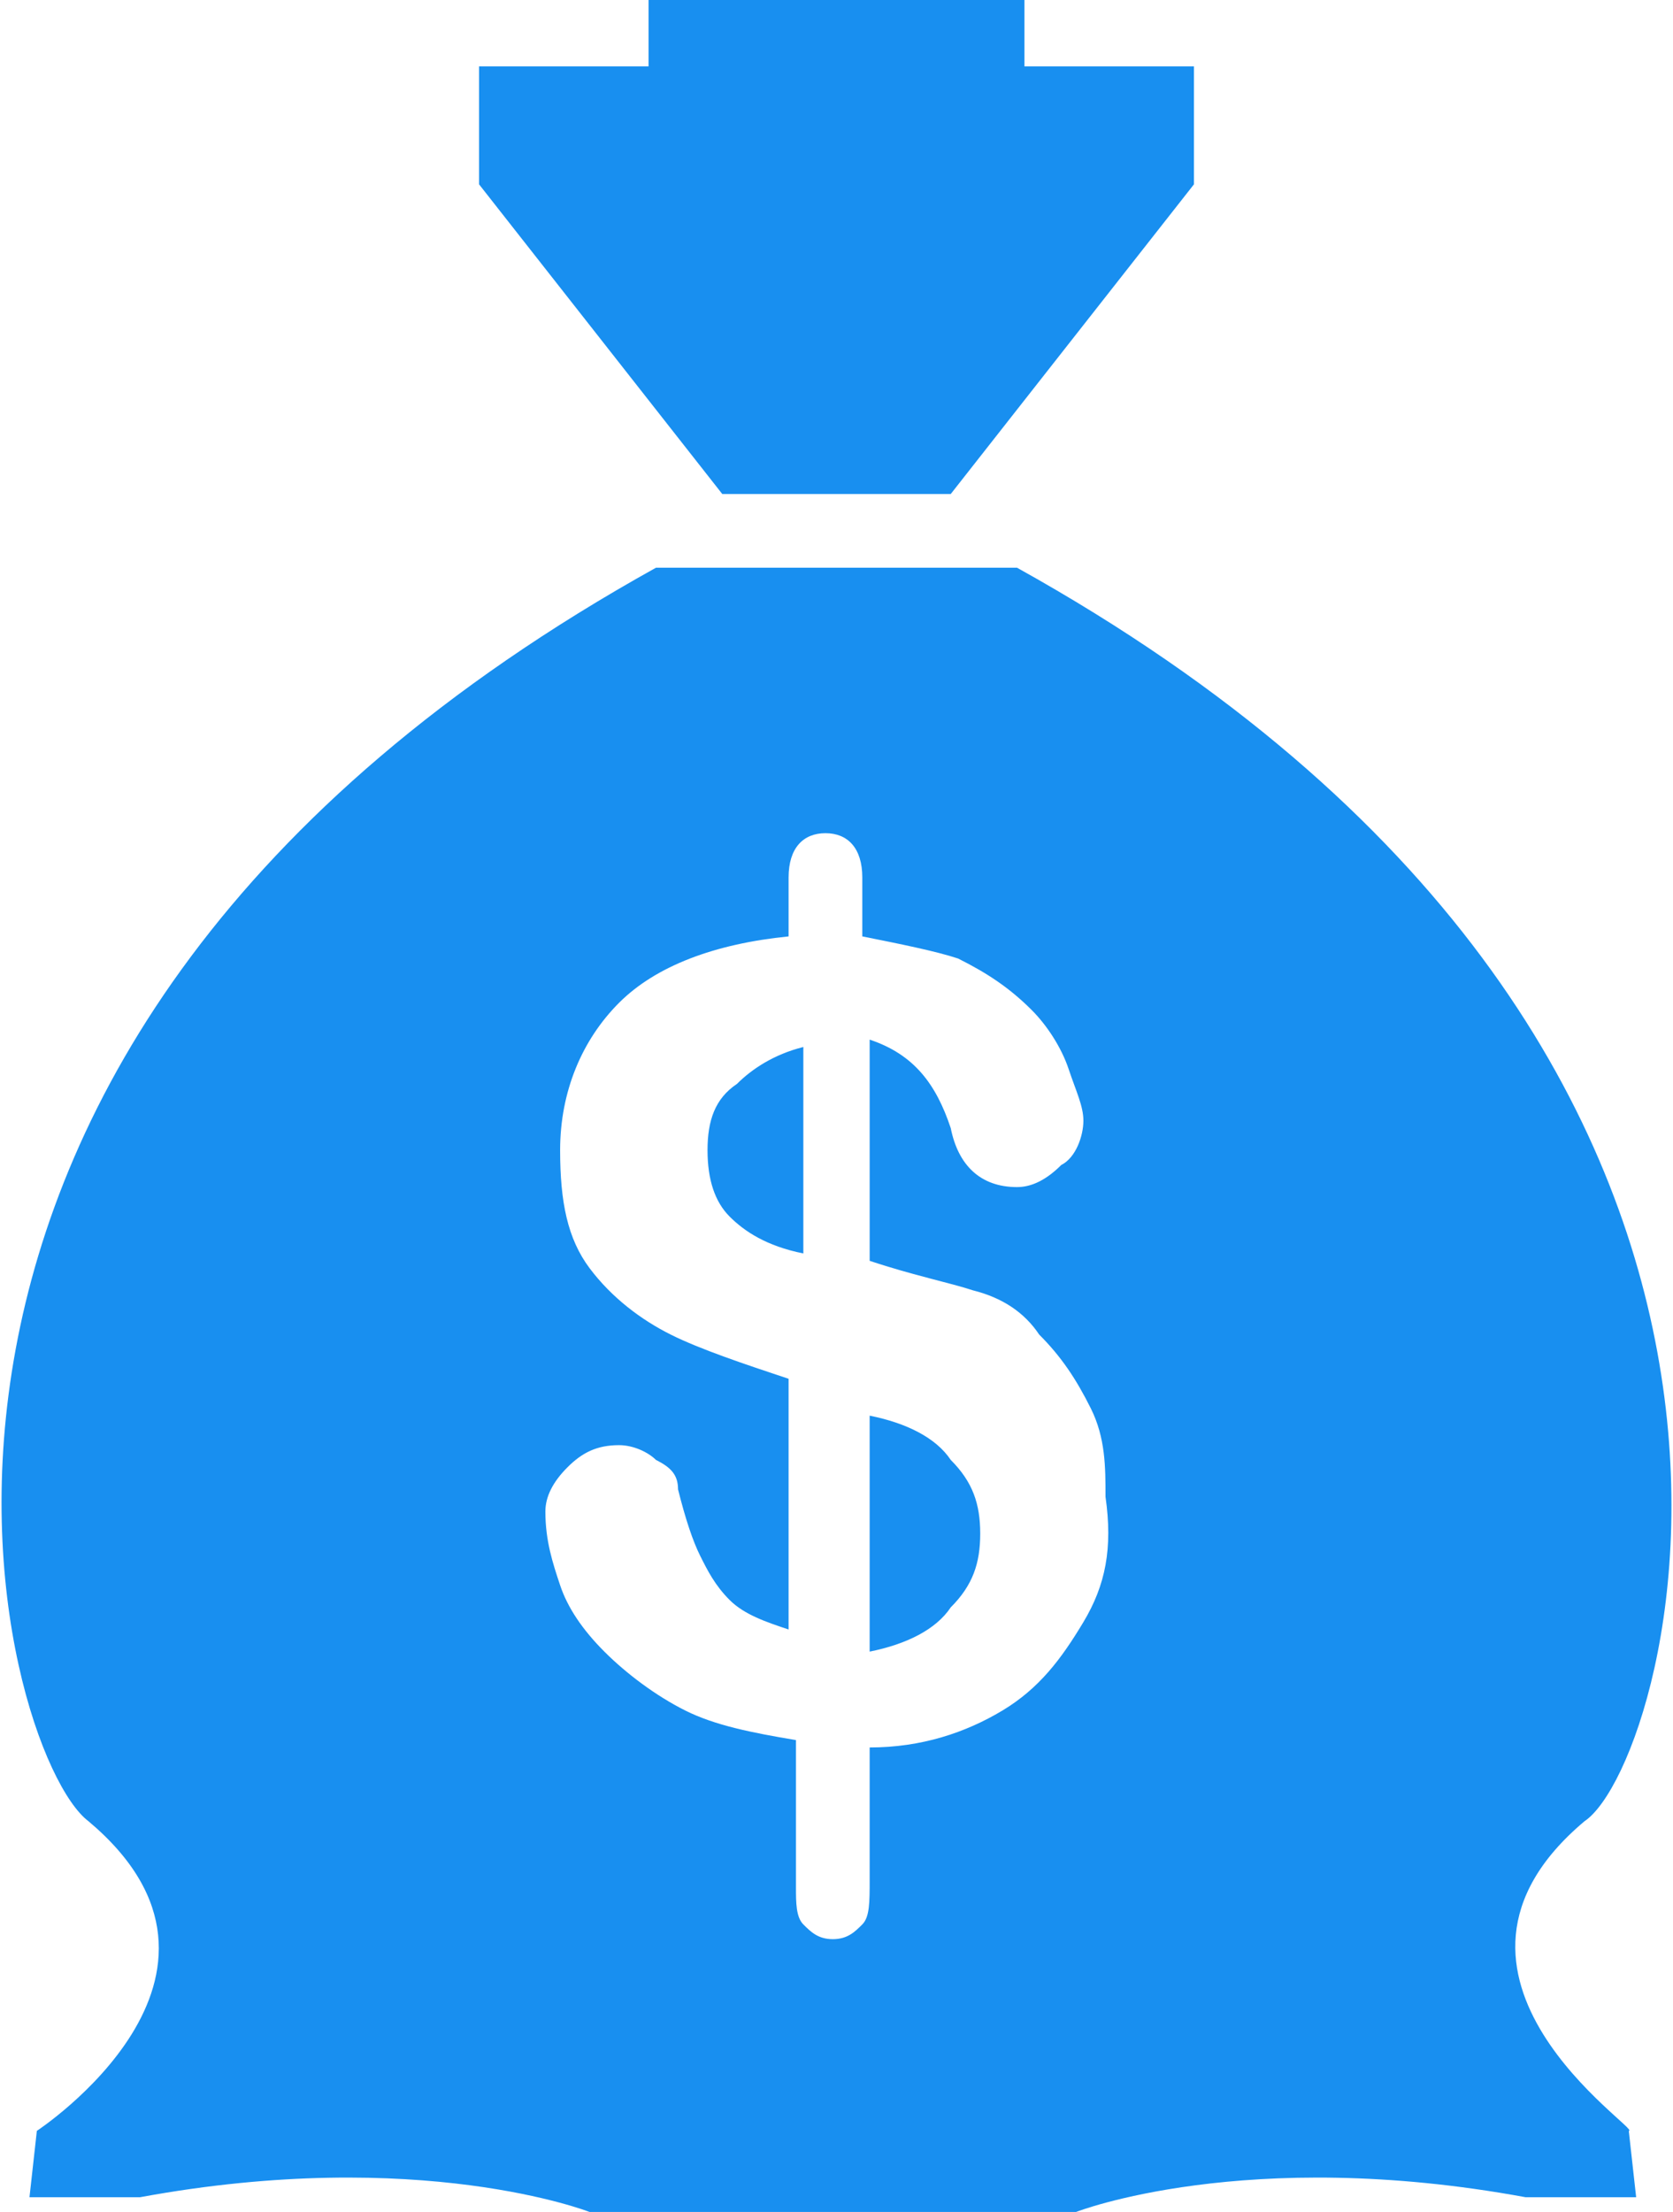<?xml version="1.0" encoding="utf-8"?>
<!-- Generator: Adobe Illustrator 19.0.1, SVG Export Plug-In . SVG Version: 6.00 Build 0)  -->
<svg version="1.1" baseProfile="basic" id="Layer_1"
	 xmlns="http://www.w3.org/2000/svg" xmlns:xlink="http://www.w3.org/1999/xlink" x="0px" y="0px" viewBox="0 0 22.7 30"
	 xml:space="preserve">
<path fill="#188FF0" d="M11.8,19.2v3.2c0.5-0.1,0.9-0.3,1.1-0.6c0.3-0.3,0.4-0.6,0.4-1c0-0.4-0.1-0.7-0.4-1
	C12.7,19.5,12.3,19.3,11.8,19.2z M11.2,6.7h0.3h1.4l3.3-4.2V0.9h-2.3V0h-2.4h-0.3H8.8v0.9H6.5v1.6l3.3,4.2H11.2z M9.6,15.6
	c0,0.4,0.1,0.7,0.3,0.9c0.2,0.2,0.5,0.4,1,0.5v-2.8c-0.4,0.1-0.7,0.3-0.9,0.5C9.7,14.9,9.6,15.2,9.6,15.6z M21.5,24.7
	c1.2-0.8,4-10.5-7.7-17h-2.4h-0.2H8.9c-11.7,6.5-8.9,16.1-7.7,17c2.5,2.1-0.7,4.2-0.7,4.2l-0.1,0.9c0,0,0,0,1.5,0
	C5.7,29.1,8,30,8,30h3.2h0.2h3.2c0,0,2.3-0.9,6.1-0.2c1.5,0,1.5,0,1.5,0l-0.1-0.9C22.3,28.9,19,26.8,21.5,24.7z M14.7,22
	c-0.3,0.5-0.6,0.9-1.1,1.2c-0.5,0.3-1.1,0.5-1.8,0.5v1.8c0,0.3,0,0.5-0.1,0.6c-0.1,0.1-0.2,0.2-0.4,0.2c-0.2,0-0.3-0.1-0.4-0.2
	c-0.1-0.1-0.1-0.3-0.1-0.5v-2c-0.6-0.1-1.1-0.2-1.5-0.4c-0.4-0.2-0.8-0.5-1.1-0.8c-0.3-0.3-0.5-0.6-0.6-0.9c-0.1-0.3-0.2-0.6-0.2-1
	c0-0.2,0.1-0.4,0.3-0.6c0.2-0.2,0.4-0.3,0.7-0.3c0.2,0,0.4,0.1,0.5,0.2c0.2,0.1,0.3,0.2,0.3,0.4c0.1,0.4,0.2,0.7,0.3,0.9
	c0.1,0.2,0.2,0.4,0.4,0.6c0.2,0.2,0.5,0.3,0.8,0.4v-3.4c-0.6-0.2-1.2-0.4-1.6-0.6c-0.4-0.2-0.8-0.5-1.1-0.9
	c-0.3-0.4-0.4-0.9-0.4-1.6c0-0.8,0.3-1.5,0.8-2c0.5-0.5,1.3-0.8,2.3-0.9v-0.8c0-0.4,0.2-0.6,0.5-0.6c0.3,0,0.5,0.2,0.5,0.6v0.8
	c0.5,0.1,1,0.2,1.3,0.3c0.4,0.2,0.7,0.4,1,0.7c0.2,0.2,0.4,0.5,0.5,0.8c0.1,0.3,0.2,0.5,0.2,0.7c0,0.2-0.1,0.5-0.3,0.6
	c-0.2,0.2-0.4,0.3-0.6,0.3c-0.5,0-0.8-0.3-0.9-0.8c-0.2-0.6-0.5-1-1.1-1.2v3c0.6,0.2,1.1,0.3,1.4,0.4c0.4,0.1,0.7,0.3,0.9,0.6
	c0.3,0.3,0.5,0.6,0.7,1c0.2,0.4,0.2,0.8,0.2,1.2C15.1,21,15,21.5,14.7,22z"/>
</svg>
